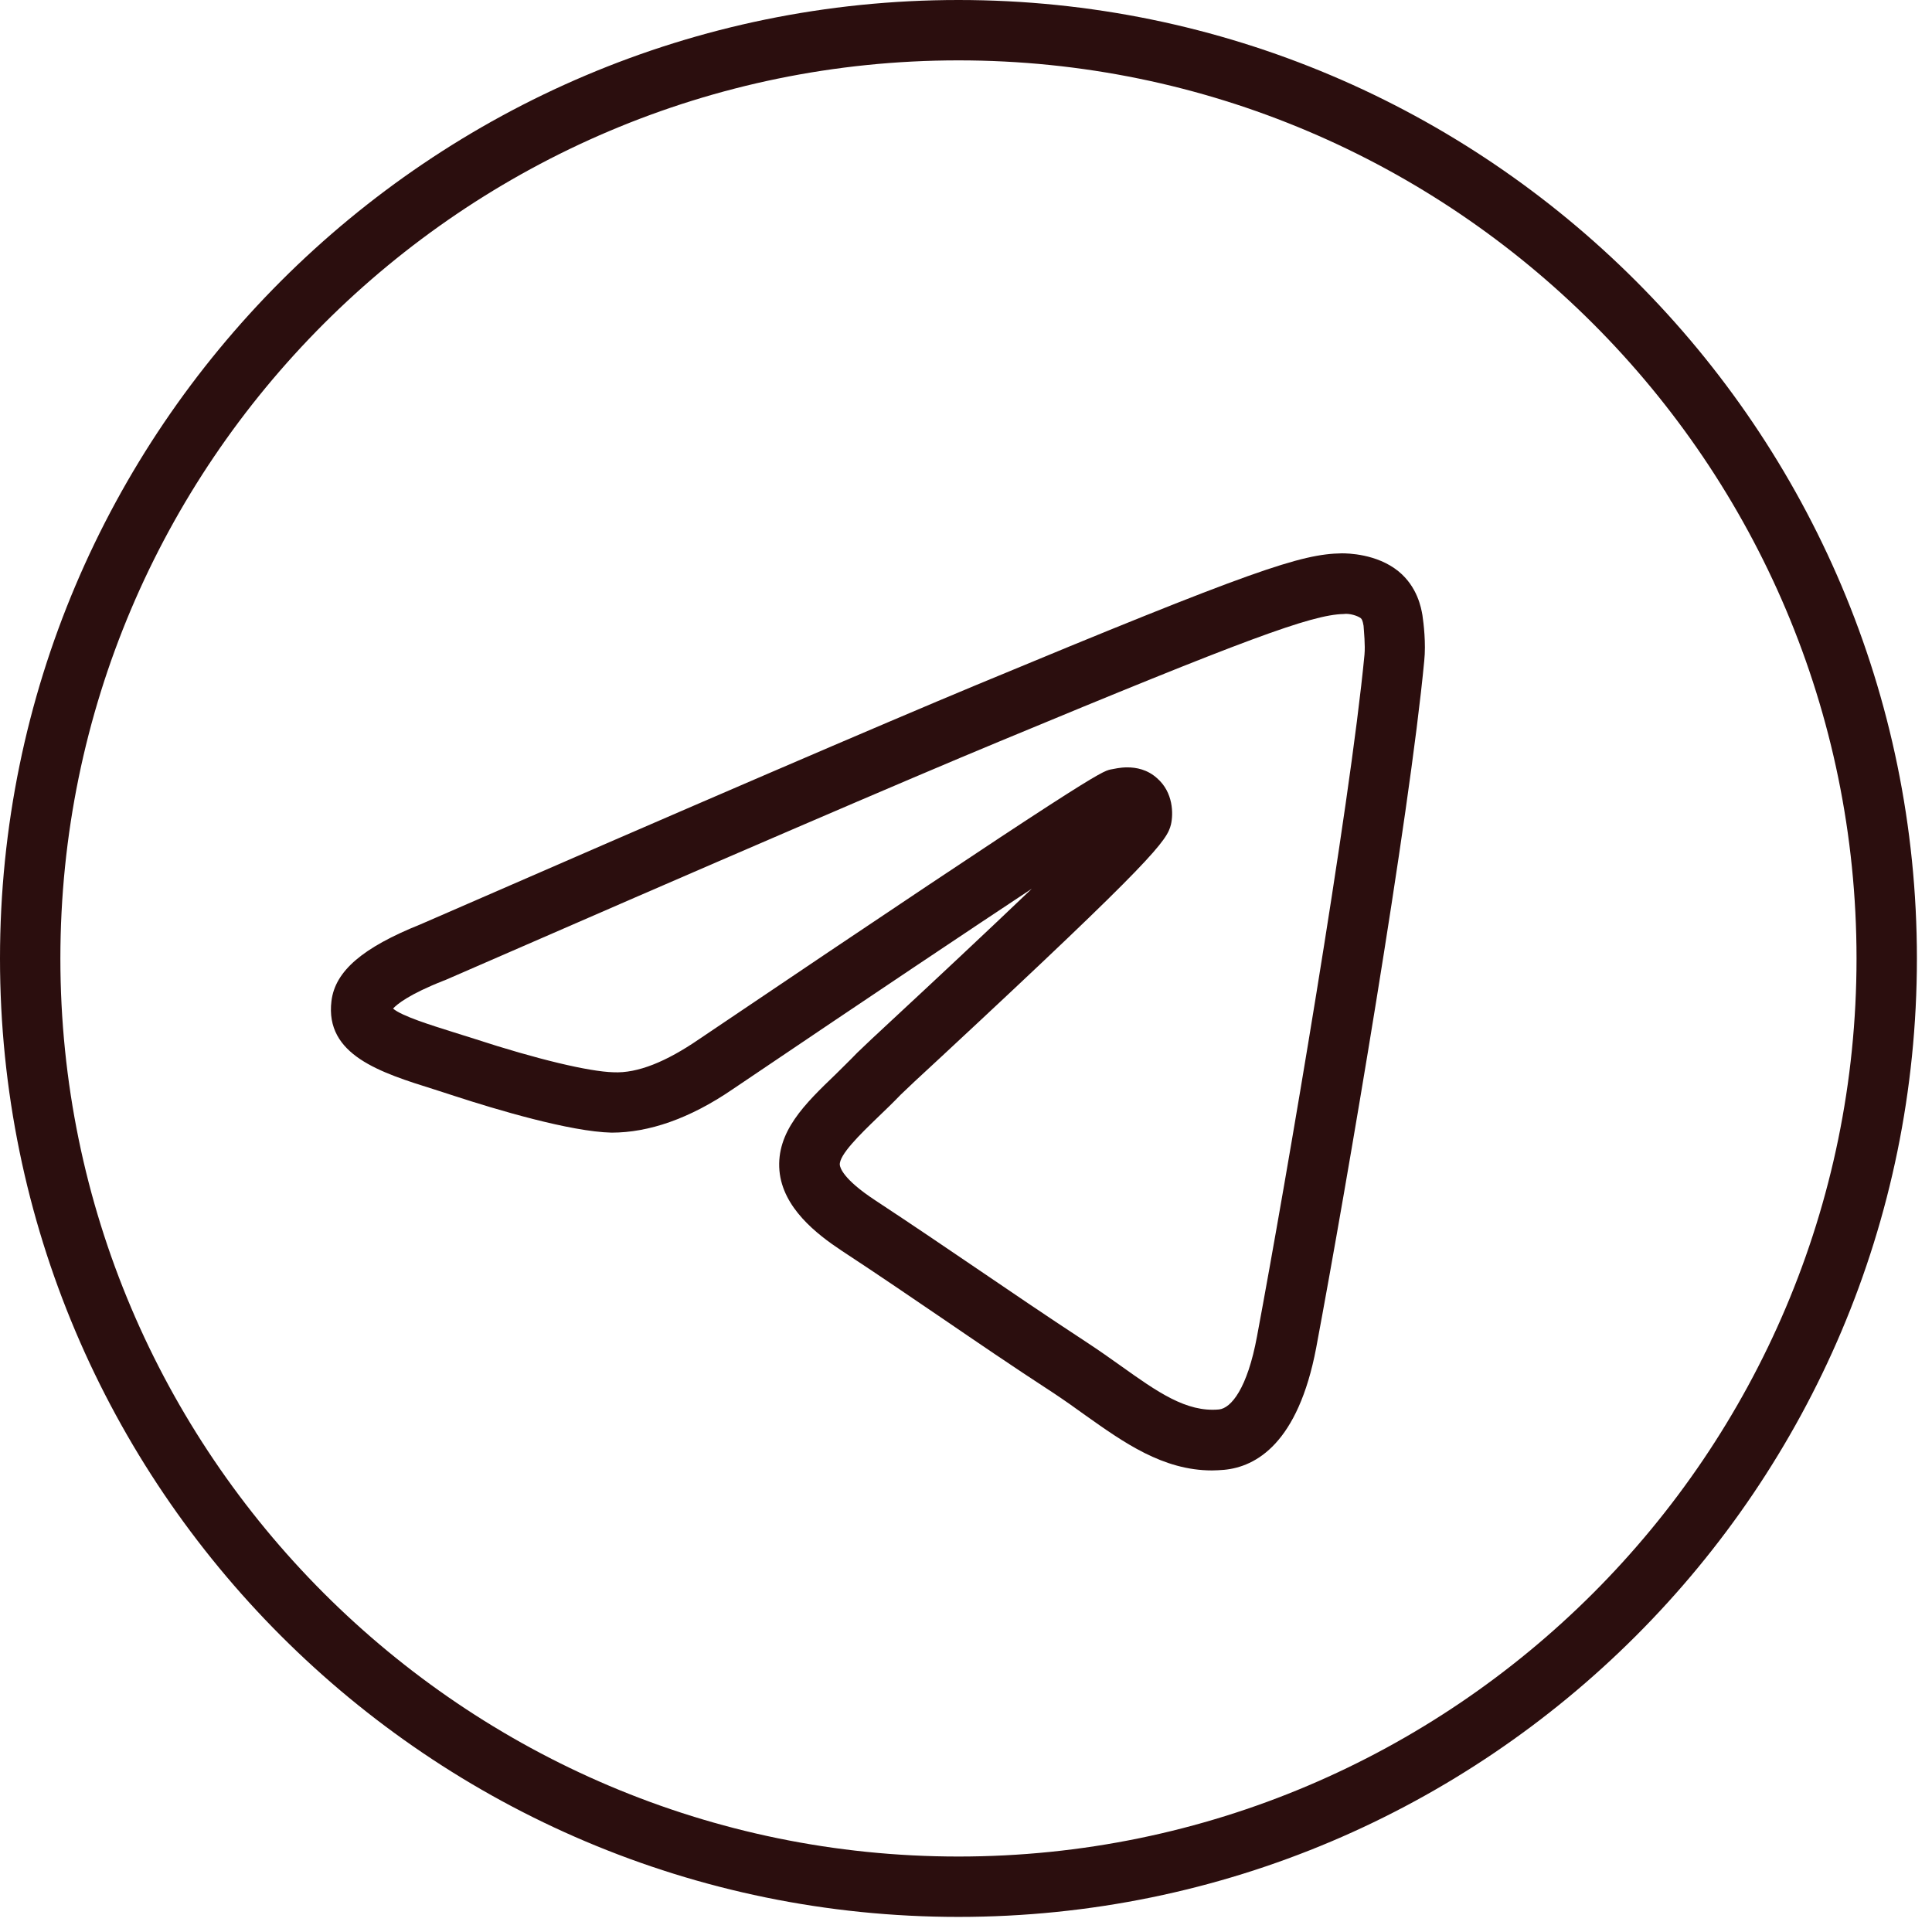 <?xml version="1.0" encoding="UTF-8"?> <svg xmlns="http://www.w3.org/2000/svg" width="64" height="64" viewBox="0 0 64 64" fill="none"> <path d="M46.32 18.92C45.6 18.34 44.63 18.33 44.45 18.33C43.1 18.35 41.53 18.87 32.32 22.7C29.27 23.97 23.08 26.63 13.93 30.62C12.01 31.39 11.1 32.17 10.98 33.16C10.76 34.95 12.6 35.53 14.39 36.09L15.07 36.31C16.42 36.75 18.89 37.49 20.26 37.52C21.49 37.52 22.84 37.06 24.26 36.09C29.13 32.8 32.23 30.73 34.18 29.44C32.62 30.93 30.8 32.63 29.84 33.52C29.06 34.24 28.51 34.76 28.39 34.88C28.15 35.13 27.91 35.36 27.68 35.59C26.66 36.57 25.71 37.49 25.82 38.78C25.93 40.01 27.05 40.88 27.88 41.43C29.16 42.27 30.18 42.97 31.21 43.67C32.34 44.44 33.46 45.21 34.92 46.16C35.28 46.4 35.62 46.64 35.95 46.88C37.22 47.78 38.52 48.71 40.15 48.71C40.28 48.71 40.41 48.7 40.55 48.69C41.61 48.59 43 47.81 43.6 44.65C44.61 39.26 46.69 27.06 47.18 21.89C47.24 21.31 47.16 20.65 47.12 20.38C47.08 20.15 46.96 19.44 46.32 18.92ZM45.2 21.69C44.72 26.73 42.61 39.08 41.64 44.27C41.32 46 40.78 46.65 40.38 46.69C39.3 46.79 38.34 46.11 37.12 45.24C36.77 44.99 36.4 44.73 36.02 44.48C34.57 43.53 33.46 42.77 32.34 42.01C31.31 41.31 30.28 40.61 28.99 39.76C27.91 39.05 27.83 38.67 27.82 38.59C27.79 38.26 28.5 37.57 29.07 37.02C29.32 36.78 29.58 36.53 29.84 36.26C29.95 36.15 30.47 35.66 31.21 34.98C38.27 28.42 38.66 27.84 38.79 27.31C38.87 26.96 38.87 26.25 38.33 25.78C38.01 25.49 37.64 25.42 37.34 25.42C37.1 25.42 36.91 25.47 36.79 25.49C36.48 25.56 36.19 25.63 23.15 34.43C22.07 35.17 21.12 35.56 20.32 35.52C19.52 35.5 17.79 35.09 15.71 34.41L15.01 34.19C14.28 33.96 13.31 33.66 13.02 33.41C13.15 33.27 13.54 32.94 14.71 32.48L14.74 32.47C23.89 28.48 30.07 25.82 33.11 24.56C41.22 21.19 43.45 20.36 44.51 20.34C44.7 20.31 44.98 20.4 45.08 20.48C45.11 20.51 45.14 20.55 45.17 20.73C45.18 20.9 45.23 21.37 45.2 21.69Z" fill="#2B0E0E"></path> <path d="M31.75 0C14.24 0 0 14.24 0 31.75C0 49.26 14.24 63.5 31.75 63.5C49.26 63.5 63.5 49.26 63.5 31.75C63.5 14.24 49.26 0 31.75 0ZM31.75 61.5C15.35 61.5 2 48.15 2 31.75C2 15.35 15.35 2 31.75 2C48.15 2 61.5 15.35 61.5 31.75C61.5 48.15 48.15 61.5 31.75 61.5Z" fill="#2B0E0E"></path> </svg> 